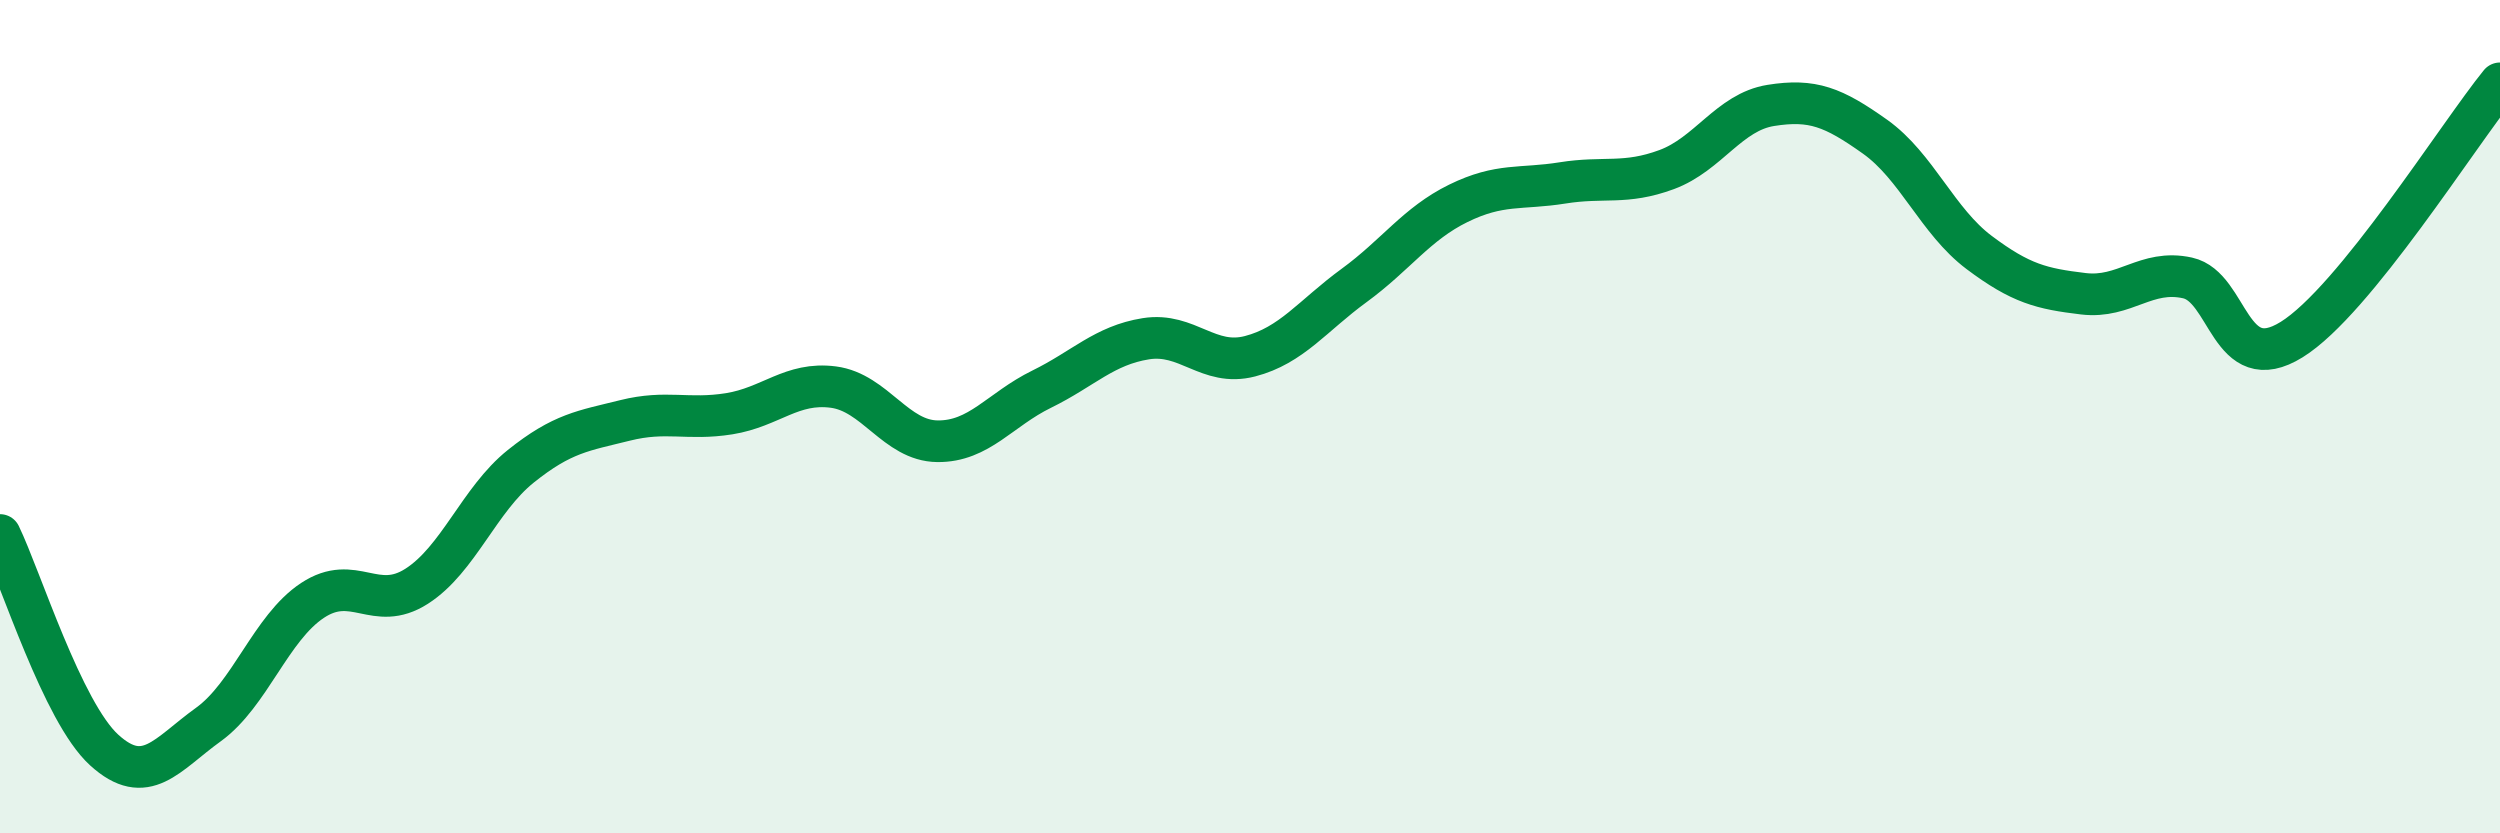 
    <svg width="60" height="20" viewBox="0 0 60 20" xmlns="http://www.w3.org/2000/svg">
      <path
        d="M 0,12.84 C 0.5,13.87 1.5,17.09 2.5,18 C 3.5,18.91 4,18.11 5,17.39 C 6,16.67 6.5,15.07 7.5,14.41 C 8.5,13.75 9,14.71 10,14.07 C 11,13.43 11.5,11.99 12.5,11.19 C 13.5,10.39 14,10.34 15,10.09 C 16,9.84 16.5,10.09 17.5,9.93 C 18.5,9.77 19,9.16 20,9.29 C 21,9.42 21.5,10.58 22.5,10.59 C 23.5,10.6 24,9.83 25,9.34 C 26,8.85 26.5,8.29 27.5,8.13 C 28.5,7.97 29,8.81 30,8.55 C 31,8.29 31.5,7.58 32.5,6.85 C 33.5,6.12 34,5.37 35,4.88 C 36,4.39 36.5,4.55 37.5,4.39 C 38.5,4.23 39,4.44 40,4.07 C 41,3.7 41.5,2.69 42.5,2.53 C 43.5,2.37 44,2.57 45,3.28 C 46,3.99 46.5,5.31 47.5,6.06 C 48.5,6.81 49,6.93 50,7.05 C 51,7.17 51.5,6.45 52.5,6.67 C 53.5,6.89 53.5,9.08 55,8.15 C 56.5,7.22 59,3.23 60,2L60 20L0 20Z"
        fill="#008740"
        opacity="0.1"
        stroke-linecap="round"
        stroke-linejoin="round"
      />
      <path
        d="M 0,12.84 C 0.5,13.87 1.5,17.09 2.5,18 C 3.5,18.91 4,18.11 5,17.39 C 6,16.67 6.5,15.07 7.5,14.41 C 8.5,13.75 9,14.71 10,14.07 C 11,13.43 11.5,11.99 12.5,11.19 C 13.5,10.39 14,10.34 15,10.09 C 16,9.84 16.5,10.09 17.5,9.93 C 18.5,9.77 19,9.16 20,9.29 C 21,9.42 21.5,10.58 22.5,10.59 C 23.5,10.6 24,9.83 25,9.34 C 26,8.85 26.5,8.29 27.5,8.13 C 28.5,7.97 29,8.81 30,8.55 C 31,8.29 31.5,7.58 32.5,6.85 C 33.5,6.12 34,5.37 35,4.88 C 36,4.39 36.5,4.55 37.5,4.39 C 38.5,4.23 39,4.44 40,4.07 C 41,3.7 41.5,2.69 42.5,2.53 C 43.5,2.37 44,2.57 45,3.28 C 46,3.99 46.5,5.31 47.5,6.06 C 48.5,6.81 49,6.93 50,7.05 C 51,7.17 51.5,6.45 52.5,6.67 C 53.5,6.89 53.5,9.08 55,8.15 C 56.5,7.22 59,3.23 60,2"
        stroke="#008740"
        stroke-width="1"
        fill="none"
        stroke-linecap="round"
        stroke-linejoin="round"
      />
    </svg>
  
